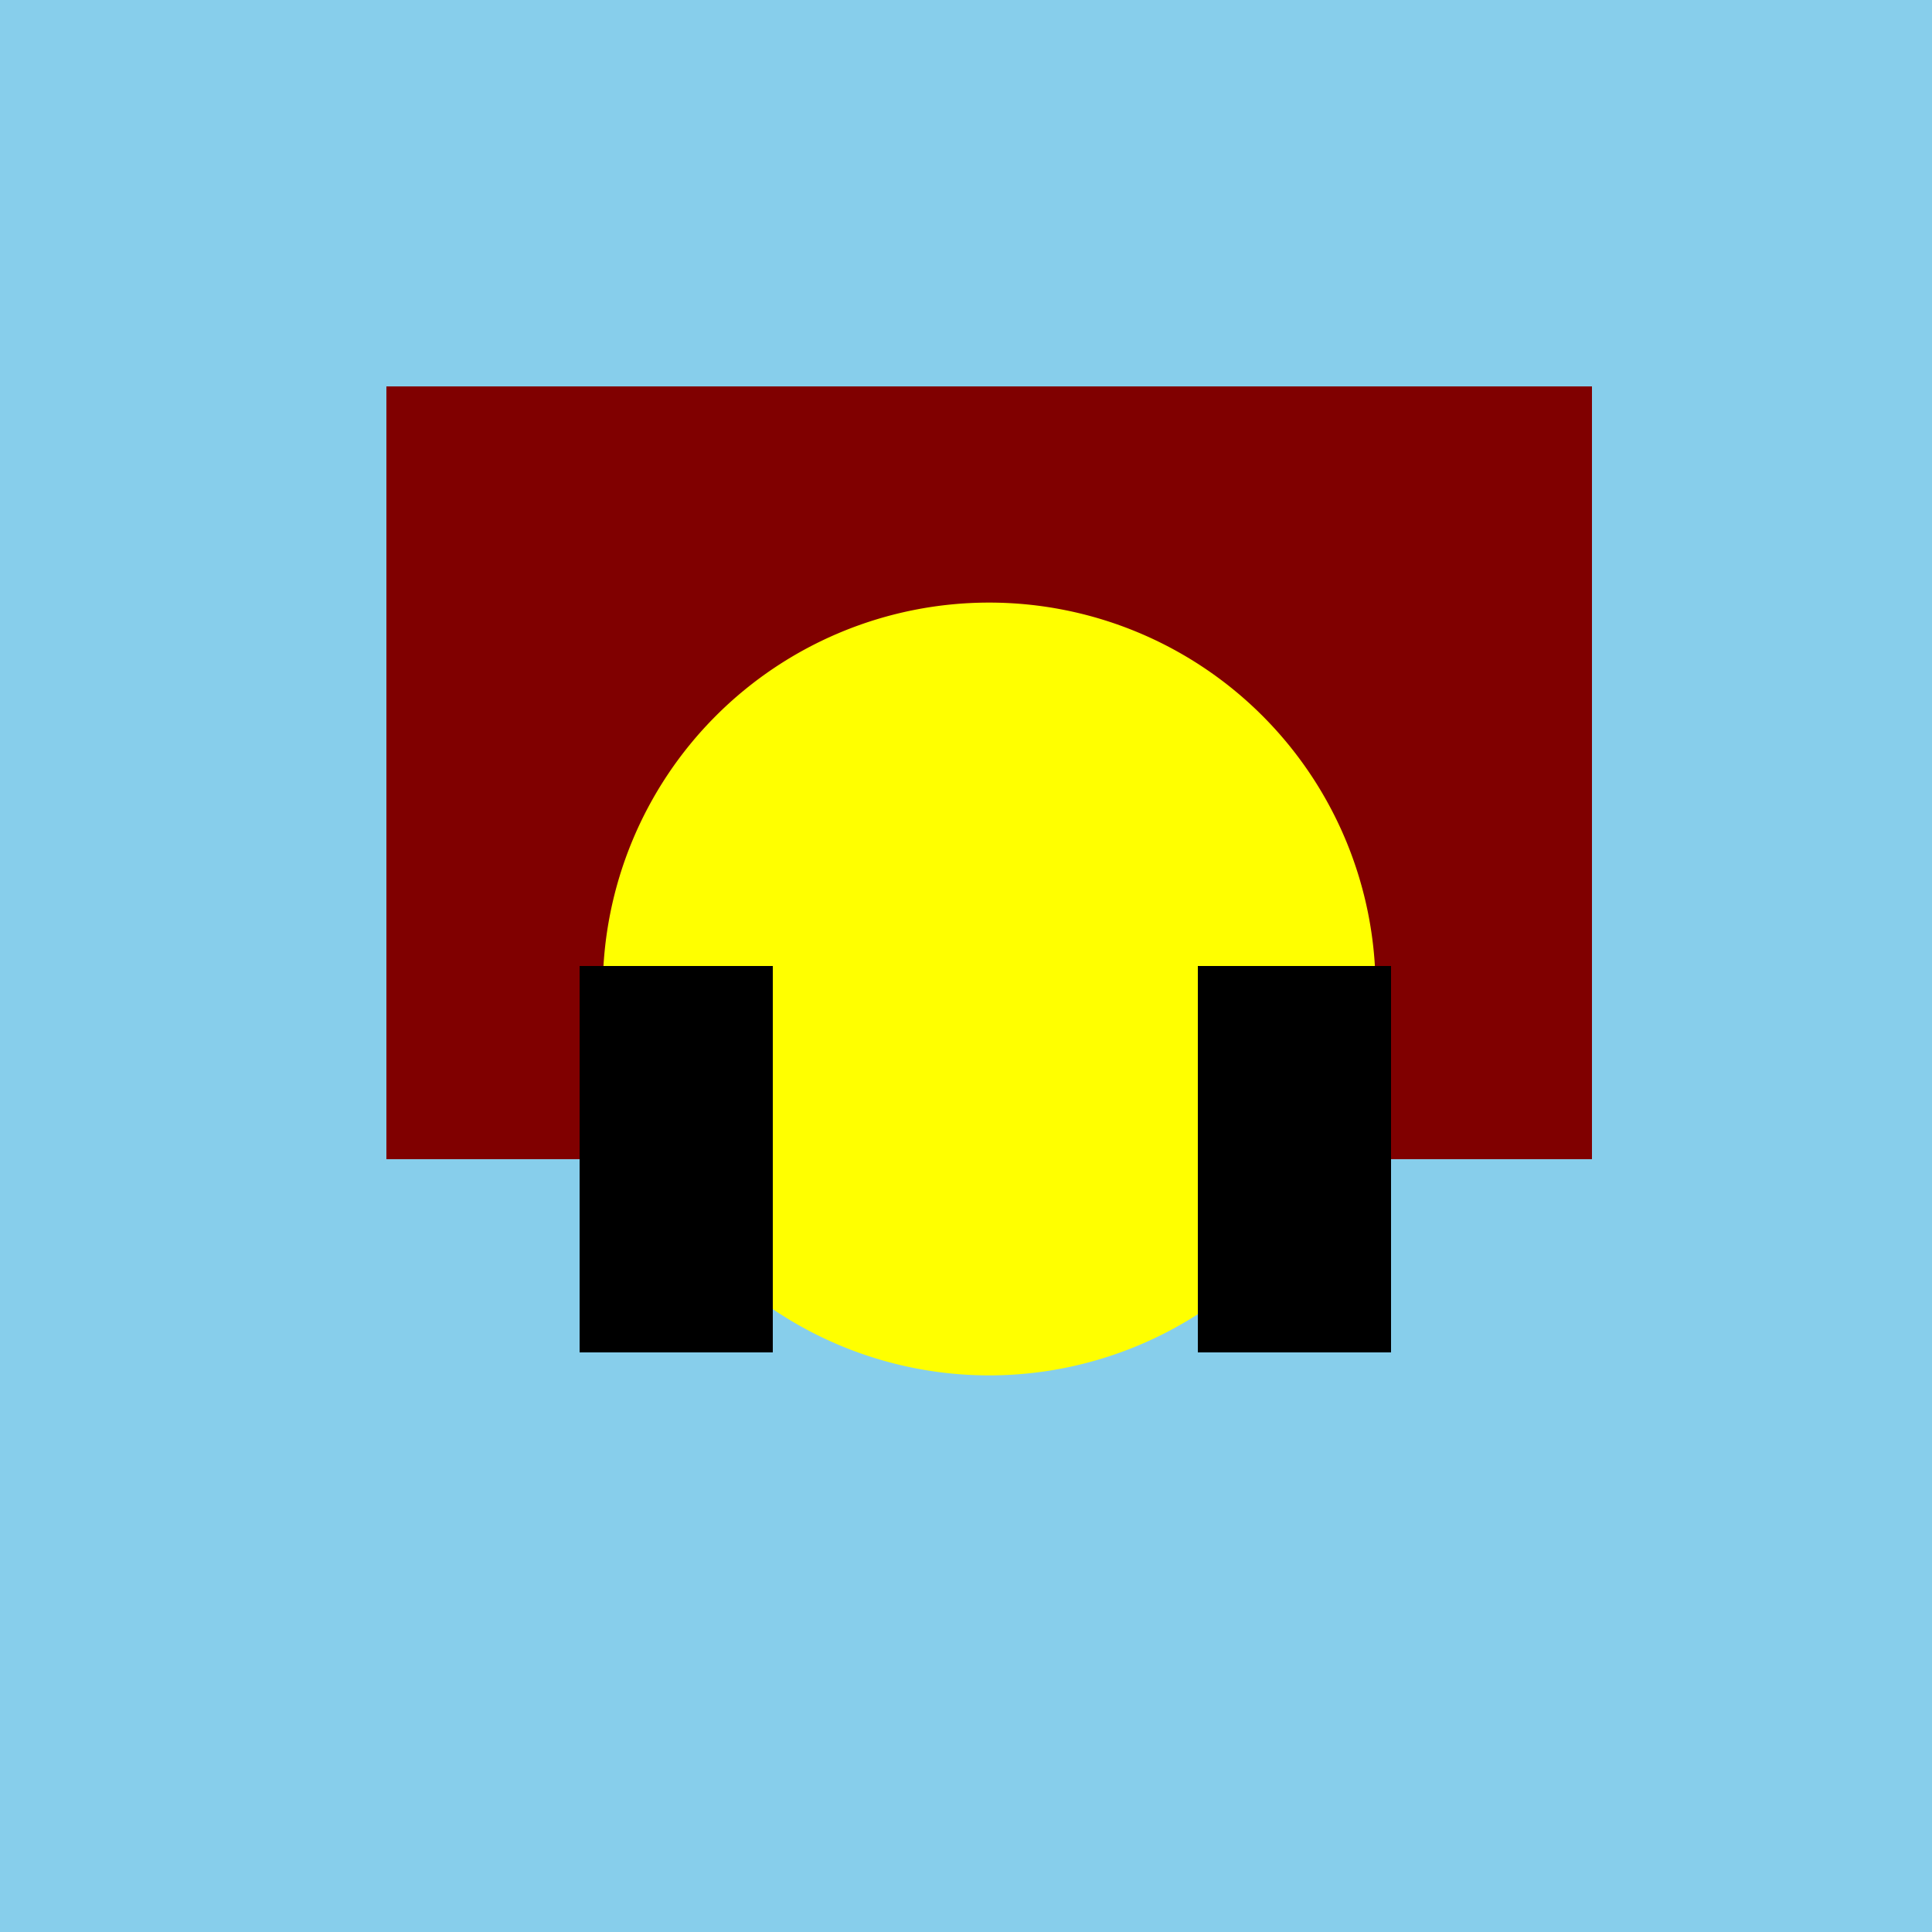 <!--

Generated by DrawGPT.
Free, open source, AI generated images in SVG, PNG, and HTML Canvas format.
https://drawgpt.ai

Created: 2023-11-16T22:27:16.914Z
Link: https://drawgpt.ai/prompt/122091/

-->
<svg xmlns="http://www.w3.org/2000/svg" xmlns:xlink="http://www.w3.org/1999/xlink" width="500" height="500"><defs/><g><rect fill="skyblue" stroke="none" x="0" y="0" width="512" height="512"/><rect fill="maroon" stroke="none" x="100" y="100" width="312" height="200"/><path fill="yellow" stroke="none" paint-order="stroke fill markers" d=" M 356 256 A 100 100 0 1 1 356 255.9"/><rect fill="black" stroke="none" x="150" y="250" width="50" height="100"/><rect fill="black" stroke="none" x="310" y="250" width="50" height="100"/></g></svg>